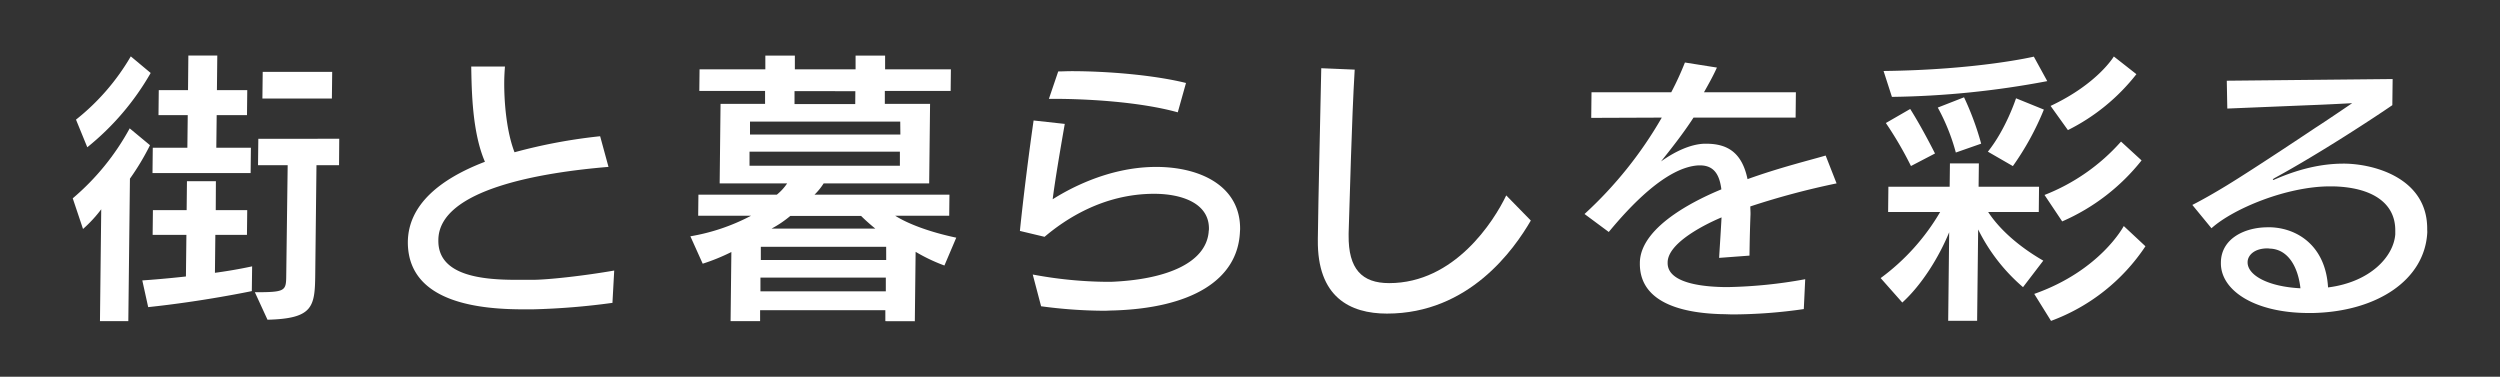 <svg xmlns="http://www.w3.org/2000/svg" viewBox="0 0 730 110"><rect x="0" y="0" width="730" height="110" fill="#333333" stroke="none"/><defs><style>.cls-1{fill:#fff;}.cls-2{fill:none;}</style></defs><title>main_lead02</title><g id="レイヤー_2" data-name="レイヤー 2"><g id="メニューバー"><path class="cls-1" d="M29.19,93.78l.37-32.67a38.15,38.15,0,0,1-5.32,5.75l-3-8.95A71.45,71.45,0,0,0,37.87,37.48L43.8,42.4a72.51,72.51,0,0,1-5.86,9.77l-.47,41.61Zm-7-58.85a65.6,65.6,0,0,0,16-18.47L44,21.31A76.66,76.66,0,0,1,25.49,43ZM73.53,85s-14.23,3-30.26,4.68l-1.72-7.8c6.24-.41,12.74-1.15,12.74-1.15l.14-12.15H44.57l.08-7.22h9.85l.09-8.45h8.45L63,61.36h9.19l-.08,7.22H62.88l-.12,11.08c6.17-.82,10.86-1.89,10.86-1.89Zm-29-34.47.08-7.39h10.1l.11-9.52H46.28l.08-7.3H54.9L55,16.22h8.45l-.11,10.1h8.86l-.08,7.3H63.27l-.11,9.52h10.1l-.08,7.39Zm29.89,34.8c8.78,0,9.11-.33,9.16-4.68L84,48.23H75.34l.09-7.71H99.06L99,48.23H92.41l-.36,32c-.11,9.36-.64,12.8-13.94,13.13Zm2.2-56.55.09-7.8H97l-.09,7.8Z"/><path class="cls-1" d="M178.8,88.44a207,207,0,0,1-23.33,1.89h-2.38c-12.15,0-33.72-1.56-34-19.29v-.41c.12-10.83,9.4-18.38,22.51-23.39-3.76-8.7-3.87-20.93-4-27.82h9.85c-.09,1.15-.19,2.63-.21,4.19-.07,6.16.65,14.77,3,20.85a157.34,157.34,0,0,1,25-4.68l2.44,8.95C158,50.36,128.12,55.29,128,70.06v.16c-.12,10.59,13.58,11.49,23,11.49h4.43c4.68,0,15.44-1.23,23.92-2.71l-.52,9.52Z"/><path class="cls-1" d="M258.52,93.78l0-3.2H221.95l0,3.2h-8.62l.23-20.19A59.07,59.07,0,0,1,205.19,77l-3.6-8A59,59,0,0,0,219.3,63H203.87l.07-6.16h22.9a15,15,0,0,0,3-3.28h-19.7l.26-23.23h13l0-3.77H204.2l.07-6.32h19.21l0-4h8.62l0,4h17.73l0-4h8.62l0,4h19.21l-.07,6.32H258.37l0,3.77h13.21l-.26,23.23H240.5a18,18,0,0,1-2.66,3.28h39.4L277.17,63H261.41c3.58,2.3,10,4.76,17.82,6.4l-3.46,8.13a50.34,50.34,0,0,1-8.41-4l-.23,20.27Zm4.25-49.49H218.86l0,4.1h43.91Zm.1-8.78H219l0,3.77h43.91Zm-4.21,45.55H222.05l0,4h36.61Zm.1-9H222.16l0,3.86h36.61Zm-28-9a31.71,31.71,0,0,1-5.46,3.69h30.29c-1.63-1.31-3.25-2.79-4.14-3.69Zm19-36.44H232l0,3.77h17.73Z"/><path class="cls-1" d="M362.07,67.6C361.5,81.88,347.7,90,325,90.66c-.74,0-1.64.08-2.63.08A141.67,141.67,0,0,1,304,89.43l-2.44-9.27a121.81,121.81,0,0,0,21.4,2.13h1.48c16.18-.66,27.56-5.5,28.48-14.44,0-.33.09-.66.09-1,.09-7.55-8-10.26-16-10.26-15.1,0-26.27,7.71-32,12.56l-7.2-1.72c1-9.85,2.64-22.82,4-32.25l9.1,1c-1.23,7.06-2.81,16.25-3.53,22,3.8-2.38,15.7-9.44,30.23-9.44,13.13,0,24.64,5.75,24.5,18.22ZM343.91,32.8c-10.8-3-25.89-3.94-36.4-3.94h-1.23l2.72-8c1.23,0,2.55-.08,3.86-.08,10.67,0,24.2,1.15,33.45,3.45Z"/><path class="cls-1" d="M447,64.4c-4.86,8.37-18,27.17-42,27.17-10.83,0-20.38-4.84-20.19-21.5v-.41c.14-12.23.72-35,1-49.74l9.76.41c-.91,15.35-1.4,37.1-1.77,47.77v.57c-.11,9.85,3.86,14,11.83,14,19.12,0,30.57-18.06,34.19-25.61Z"/><path class="cls-1" d="M526.71,90.25a147.27,147.27,0,0,1-20.62,1.56c-1.15,0-2.3-.08-3.45-.08-8.37-.25-23.94-2-23.8-14.86v-.16c.13-11.24,18.69-19.29,23.8-21.42-.53-4.27-2.14-7-6.24-7H496c-9.53.49-20.33,12.31-26.24,19.45l-7.08-5.25a117.42,117.42,0,0,0,22.56-28.15l-20.6.08.08-7.47H488a88.69,88.69,0,0,0,4-8.7l9.34,1.48c-1.1,2.46-2.44,4.84-3.78,7.22h26.84l-.08,7.39H494.51c-3.09,4.76-6.67,9.27-9.5,12.8,4.38-3.12,8.76-5,12.53-5.17h.74c6.57,0,10.47,3,12,10.34,9.31-3.36,18.37-5.58,22.81-6.89l3.19,8.13a226.69,226.69,0,0,0-25.19,6.73c0,.74.07,1.48.06,2.3-.12,3-.24,7-.3,12.06l-8.87.66c.21-3.53.5-7.8.71-11.82-.58.25-15.67,6.4-15.74,13.13v.16c-.07,6.48,12.31,7,16.75,7.06h.82a138,138,0,0,0,22.6-2.3Z"/><path class="cls-1" d="M590.72,83.85A53.22,53.22,0,0,1,577.62,67l-.3,26.67h-8.45l.29-25.85c-3,7.3-8,15.35-13.69,20.52l-6.32-7.14a63.91,63.91,0,0,0,17.37-19.29H551.33l.08-7.39H569.3l.08-6.81h8.45l-.08,6.81H595.4l-.08,7.39H580.55c3.15,4.84,8.67,9.93,16.09,14.2Zm7.08-60.16a260.21,260.21,0,0,1-45.36,4.6L550,20.73c27.58-.33,43.88-4.19,43.88-4.19ZM558,48.48a105.76,105.76,0,0,0-7.33-12.56l7.11-4.1c3.63,5.74,7.24,13,7.24,13Zm13.1-3.94a58.86,58.86,0,0,0-5.27-13.13l7.67-3a82.66,82.66,0,0,1,5,13.54Zm9.36-.25c5.33-6.65,8.22-15.59,8.22-15.59L596.81,32a81.11,81.11,0,0,1-9.05,16.5ZM594,85.82C613.35,79,620.14,66,620.14,66l6.33,5.91A56.64,56.64,0,0,1,598.9,93.7Zm3-28.89a58.16,58.16,0,0,0,22.34-15.59l6,5.5a60.15,60.15,0,0,1-23.18,17.81Zm1.77-26c13.78-6.48,18.47-14.44,18.47-14.44l6.59,5.17a58.59,58.59,0,0,1-20,16.33Z"/><path class="cls-1" d="M708.77,67.76c-.65,14-14.71,23.23-33.43,23.64h-1.15c-15.92,0-25.78-6.65-25.69-14.61v-.16c.08-7.06,7.09-10.26,13.66-10.26h1c7.88.33,15.94,5.58,16.63,17.56,12.33-1.56,19.14-9,19.63-15.51v-1c.1-8.45-7.24-12.8-18.32-13h-.74c-12.56,0-28.23,6.48-34.61,12.23l-5.59-6.81c3.22-1.64,6.77-3.69,10-5.66,8.59-5.25,26-16.91,26-16.91,2.48-1.56,10.67-7.14,10.67-7.14s-7.56.41-12.15.57l-24.31,1-.15-8.13,48.43-.49-.09,7.63c-4.63,3.2-21,14-34.63,21.42-.17.16-.25.25-.25.33s0,.08.08.08a.62.62,0,0,0,.33-.08c6.85-3,13.51-4.68,20.24-4.68,8.78,0,24.58,4.19,24.41,19.21ZM656.3,76.63c0,3.69,5.83,7.06,15.43,7.55-.67-6-3.4-11.16-8.57-11.57-.41,0-.74-.08-1.07-.08-3.86,0-5.77,2.05-5.79,4Z"/><rect class="cls-2" width="730" height="110"/></g></g></svg>
